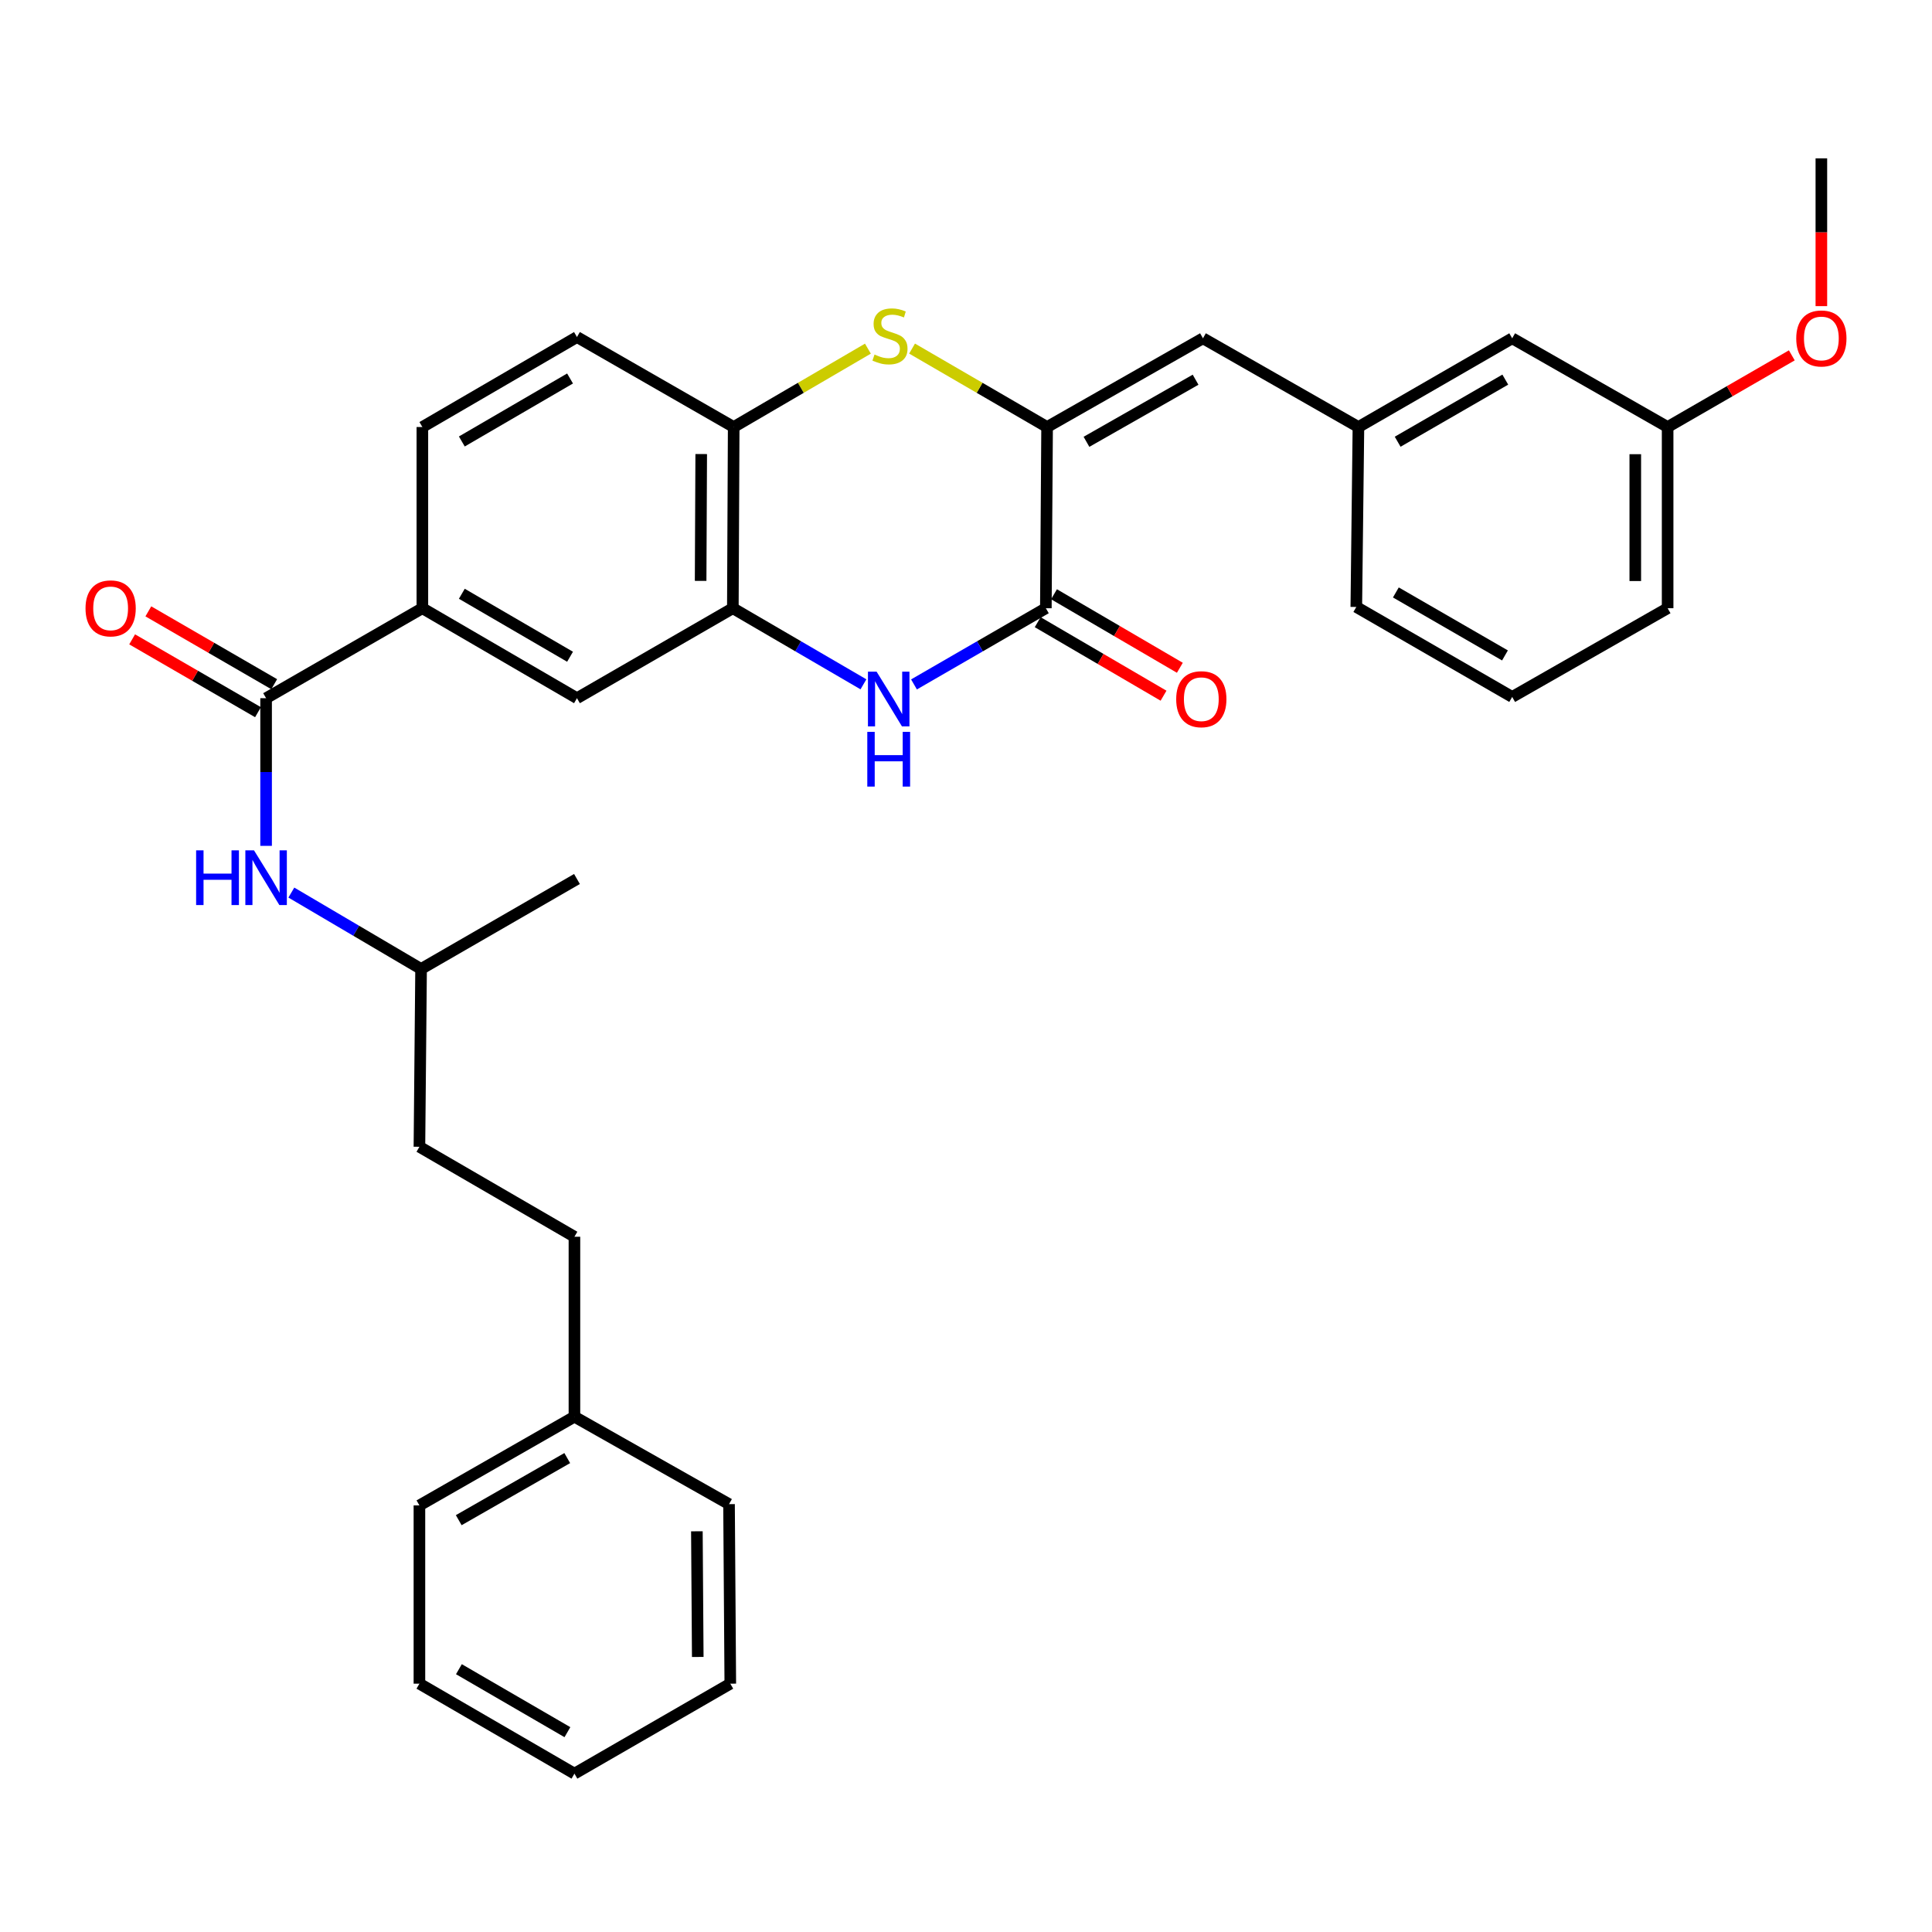 <?xml version='1.0' encoding='iso-8859-1'?>
<svg version='1.1' baseProfile='full'
              xmlns='http://www.w3.org/2000/svg'
                      xmlns:rdkit='http://www.rdkit.org/xml'
                      xmlns:xlink='http://www.w3.org/1999/xlink'
                  xml:space='preserve'
width='1000px' height='1000px' viewBox='0 0 1000 1000'>
<!-- END OF HEADER -->
<rect style='opacity:1.0;fill:#FFFFFF;stroke:none' width='1000' height='1000' x='0' y='0'> </rect>
<path class='bond-0' d='M 541.973,221.026 L 541.331,314.811' style='fill:none;fill-rule:evenodd;stroke:#000000;stroke-width:6px;stroke-linecap:butt;stroke-linejoin:miter;stroke-opacity:1' />
<path class='bond-2' d='M 541.973,221.026 L 507.027,200.728' style='fill:none;fill-rule:evenodd;stroke:#000000;stroke-width:6px;stroke-linecap:butt;stroke-linejoin:miter;stroke-opacity:1' />
<path class='bond-2' d='M 507.027,200.728 L 472.081,180.429' style='fill:none;fill-rule:evenodd;stroke:#CCCC00;stroke-width:6px;stroke-linecap:butt;stroke-linejoin:miter;stroke-opacity:1' />
<path class='bond-6' d='M 541.973,221.026 L 622.653,175.101' style='fill:none;fill-rule:evenodd;stroke:#000000;stroke-width:6px;stroke-linecap:butt;stroke-linejoin:miter;stroke-opacity:1' />
<path class='bond-6' d='M 562.356,228.686 L 618.833,196.538' style='fill:none;fill-rule:evenodd;stroke:#000000;stroke-width:6px;stroke-linecap:butt;stroke-linejoin:miter;stroke-opacity:1' />
<path class='bond-1' d='M 541.331,314.811 L 507.205,334.535' style='fill:none;fill-rule:evenodd;stroke:#000000;stroke-width:6px;stroke-linecap:butt;stroke-linejoin:miter;stroke-opacity:1' />
<path class='bond-1' d='M 507.205,334.535 L 473.079,354.259' style='fill:none;fill-rule:evenodd;stroke:#0000FF;stroke-width:6px;stroke-linecap:butt;stroke-linejoin:miter;stroke-opacity:1' />
<path class='bond-10' d='M 537.108,322.038 L 569.677,341.067' style='fill:none;fill-rule:evenodd;stroke:#000000;stroke-width:6px;stroke-linecap:butt;stroke-linejoin:miter;stroke-opacity:1' />
<path class='bond-10' d='M 569.677,341.067 L 602.245,360.095' style='fill:none;fill-rule:evenodd;stroke:#FF0000;stroke-width:6px;stroke-linecap:butt;stroke-linejoin:miter;stroke-opacity:1' />
<path class='bond-10' d='M 545.553,307.584 L 578.122,326.612' style='fill:none;fill-rule:evenodd;stroke:#000000;stroke-width:6px;stroke-linecap:butt;stroke-linejoin:miter;stroke-opacity:1' />
<path class='bond-10' d='M 578.122,326.612 L 610.69,345.641' style='fill:none;fill-rule:evenodd;stroke:#FF0000;stroke-width:6px;stroke-linecap:butt;stroke-linejoin:miter;stroke-opacity:1' />
<path class='bond-32' d='M 446.916,354.205 L 413.117,334.508' style='fill:none;fill-rule:evenodd;stroke:#0000FF;stroke-width:6px;stroke-linecap:butt;stroke-linejoin:miter;stroke-opacity:1' />
<path class='bond-32' d='M 413.117,334.508 L 379.318,314.811' style='fill:none;fill-rule:evenodd;stroke:#000000;stroke-width:6px;stroke-linecap:butt;stroke-linejoin:miter;stroke-opacity:1' />
<path class='bond-5' d='M 449.228,180.459 L 414.492,200.742' style='fill:none;fill-rule:evenodd;stroke:#CCCC00;stroke-width:6px;stroke-linecap:butt;stroke-linejoin:miter;stroke-opacity:1' />
<path class='bond-5' d='M 414.492,200.742 L 379.755,221.026' style='fill:none;fill-rule:evenodd;stroke:#000000;stroke-width:6px;stroke-linecap:butt;stroke-linejoin:miter;stroke-opacity:1' />
<path class='bond-3' d='M 379.318,314.811 L 379.755,221.026' style='fill:none;fill-rule:evenodd;stroke:#000000;stroke-width:6px;stroke-linecap:butt;stroke-linejoin:miter;stroke-opacity:1' />
<path class='bond-3' d='M 362.643,300.665 L 362.949,235.016' style='fill:none;fill-rule:evenodd;stroke:#000000;stroke-width:6px;stroke-linecap:butt;stroke-linejoin:miter;stroke-opacity:1' />
<path class='bond-9' d='M 379.318,314.811 L 298.638,361.387' style='fill:none;fill-rule:evenodd;stroke:#000000;stroke-width:6px;stroke-linecap:butt;stroke-linejoin:miter;stroke-opacity:1' />
<path class='bond-4' d='M 137.732,361.387 L 218.617,314.811' style='fill:none;fill-rule:evenodd;stroke:#000000;stroke-width:6px;stroke-linecap:butt;stroke-linejoin:miter;stroke-opacity:1' />
<path class='bond-8' d='M 137.732,361.387 L 137.732,399.601' style='fill:none;fill-rule:evenodd;stroke:#000000;stroke-width:6px;stroke-linecap:butt;stroke-linejoin:miter;stroke-opacity:1' />
<path class='bond-8' d='M 137.732,399.601 L 137.732,437.815' style='fill:none;fill-rule:evenodd;stroke:#0000FF;stroke-width:6px;stroke-linecap:butt;stroke-linejoin:miter;stroke-opacity:1' />
<path class='bond-11' d='M 141.925,354.143 L 109.354,335.29' style='fill:none;fill-rule:evenodd;stroke:#000000;stroke-width:6px;stroke-linecap:butt;stroke-linejoin:miter;stroke-opacity:1' />
<path class='bond-11' d='M 109.354,335.29 L 76.782,316.437' style='fill:none;fill-rule:evenodd;stroke:#FF0000;stroke-width:6px;stroke-linecap:butt;stroke-linejoin:miter;stroke-opacity:1' />
<path class='bond-11' d='M 133.539,368.632 L 100.967,349.778' style='fill:none;fill-rule:evenodd;stroke:#000000;stroke-width:6px;stroke-linecap:butt;stroke-linejoin:miter;stroke-opacity:1' />
<path class='bond-11' d='M 100.967,349.778 L 68.396,330.925' style='fill:none;fill-rule:evenodd;stroke:#FF0000;stroke-width:6px;stroke-linecap:butt;stroke-linejoin:miter;stroke-opacity:1' />
<path class='bond-13' d='M 379.755,221.026 L 298.638,174.45' style='fill:none;fill-rule:evenodd;stroke:#000000;stroke-width:6px;stroke-linecap:butt;stroke-linejoin:miter;stroke-opacity:1' />
<path class='bond-12' d='M 622.653,175.101 L 703.12,221.026' style='fill:none;fill-rule:evenodd;stroke:#000000;stroke-width:6px;stroke-linecap:butt;stroke-linejoin:miter;stroke-opacity:1' />
<path class='bond-7' d='M 218.617,314.811 L 218.617,221.026' style='fill:none;fill-rule:evenodd;stroke:#000000;stroke-width:6px;stroke-linecap:butt;stroke-linejoin:miter;stroke-opacity:1' />
<path class='bond-33' d='M 218.617,314.811 L 298.638,361.387' style='fill:none;fill-rule:evenodd;stroke:#000000;stroke-width:6px;stroke-linecap:butt;stroke-linejoin:miter;stroke-opacity:1' />
<path class='bond-33' d='M 239.042,307.329 L 295.056,339.932' style='fill:none;fill-rule:evenodd;stroke:#000000;stroke-width:6px;stroke-linecap:butt;stroke-linejoin:miter;stroke-opacity:1' />
<path class='bond-17' d='M 150.799,461.993 L 184.373,481.764' style='fill:none;fill-rule:evenodd;stroke:#0000FF;stroke-width:6px;stroke-linecap:butt;stroke-linejoin:miter;stroke-opacity:1' />
<path class='bond-17' d='M 184.373,481.764 L 217.948,501.535' style='fill:none;fill-rule:evenodd;stroke:#000000;stroke-width:6px;stroke-linecap:butt;stroke-linejoin:miter;stroke-opacity:1' />
<path class='bond-15' d='M 703.12,221.026 L 782.704,175.101' style='fill:none;fill-rule:evenodd;stroke:#000000;stroke-width:6px;stroke-linecap:butt;stroke-linejoin:miter;stroke-opacity:1' />
<path class='bond-15' d='M 723.425,228.637 L 779.133,196.489' style='fill:none;fill-rule:evenodd;stroke:#000000;stroke-width:6px;stroke-linecap:butt;stroke-linejoin:miter;stroke-opacity:1' />
<path class='bond-23' d='M 703.12,221.026 L 702.023,314.16' style='fill:none;fill-rule:evenodd;stroke:#000000;stroke-width:6px;stroke-linecap:butt;stroke-linejoin:miter;stroke-opacity:1' />
<path class='bond-14' d='M 298.638,174.45 L 218.617,221.026' style='fill:none;fill-rule:evenodd;stroke:#000000;stroke-width:6px;stroke-linecap:butt;stroke-linejoin:miter;stroke-opacity:1' />
<path class='bond-14' d='M 295.056,195.904 L 239.042,228.508' style='fill:none;fill-rule:evenodd;stroke:#000000;stroke-width:6px;stroke-linecap:butt;stroke-linejoin:miter;stroke-opacity:1' />
<path class='bond-16' d='M 782.704,175.101 L 863.161,221.026' style='fill:none;fill-rule:evenodd;stroke:#000000;stroke-width:6px;stroke-linecap:butt;stroke-linejoin:miter;stroke-opacity:1' />
<path class='bond-21' d='M 863.161,221.026 L 895.3,202.478' style='fill:none;fill-rule:evenodd;stroke:#000000;stroke-width:6px;stroke-linecap:butt;stroke-linejoin:miter;stroke-opacity:1' />
<path class='bond-21' d='M 895.3,202.478 L 927.438,183.929' style='fill:none;fill-rule:evenodd;stroke:#FF0000;stroke-width:6px;stroke-linecap:butt;stroke-linejoin:miter;stroke-opacity:1' />
<path class='bond-34' d='M 863.161,221.026 L 863.161,314.811' style='fill:none;fill-rule:evenodd;stroke:#000000;stroke-width:6px;stroke-linecap:butt;stroke-linejoin:miter;stroke-opacity:1' />
<path class='bond-34' d='M 846.42,235.094 L 846.42,300.743' style='fill:none;fill-rule:evenodd;stroke:#000000;stroke-width:6px;stroke-linecap:butt;stroke-linejoin:miter;stroke-opacity:1' />
<path class='bond-19' d='M 217.948,501.535 L 217.092,593.571' style='fill:none;fill-rule:evenodd;stroke:#000000;stroke-width:6px;stroke-linecap:butt;stroke-linejoin:miter;stroke-opacity:1' />
<path class='bond-28' d='M 217.948,501.535 L 298.638,454.968' style='fill:none;fill-rule:evenodd;stroke:#000000;stroke-width:6px;stroke-linecap:butt;stroke-linejoin:miter;stroke-opacity:1' />
<path class='bond-18' d='M 297.326,640.138 L 217.092,593.571' style='fill:none;fill-rule:evenodd;stroke:#000000;stroke-width:6px;stroke-linecap:butt;stroke-linejoin:miter;stroke-opacity:1' />
<path class='bond-20' d='M 297.326,640.138 L 297.326,733.281' style='fill:none;fill-rule:evenodd;stroke:#000000;stroke-width:6px;stroke-linecap:butt;stroke-linejoin:miter;stroke-opacity:1' />
<path class='bond-25' d='M 297.326,733.281 L 217.092,779.197' style='fill:none;fill-rule:evenodd;stroke:#000000;stroke-width:6px;stroke-linecap:butt;stroke-linejoin:miter;stroke-opacity:1' />
<path class='bond-25' d='M 293.606,754.698 L 237.442,786.84' style='fill:none;fill-rule:evenodd;stroke:#000000;stroke-width:6px;stroke-linecap:butt;stroke-linejoin:miter;stroke-opacity:1' />
<path class='bond-26' d='M 297.326,733.281 L 377.347,778.537' style='fill:none;fill-rule:evenodd;stroke:#000000;stroke-width:6px;stroke-linecap:butt;stroke-linejoin:miter;stroke-opacity:1' />
<path class='bond-27' d='M 942.735,158.452 L 942.735,120.21' style='fill:none;fill-rule:evenodd;stroke:#FF0000;stroke-width:6px;stroke-linecap:butt;stroke-linejoin:miter;stroke-opacity:1' />
<path class='bond-27' d='M 942.735,120.21 L 942.735,81.967' style='fill:none;fill-rule:evenodd;stroke:#000000;stroke-width:6px;stroke-linecap:butt;stroke-linejoin:miter;stroke-opacity:1' />
<path class='bond-22' d='M 782.704,360.736 L 702.023,314.16' style='fill:none;fill-rule:evenodd;stroke:#000000;stroke-width:6px;stroke-linecap:butt;stroke-linejoin:miter;stroke-opacity:1' />
<path class='bond-22' d='M 778.971,339.252 L 722.495,306.648' style='fill:none;fill-rule:evenodd;stroke:#000000;stroke-width:6px;stroke-linecap:butt;stroke-linejoin:miter;stroke-opacity:1' />
<path class='bond-24' d='M 782.704,360.736 L 863.161,314.811' style='fill:none;fill-rule:evenodd;stroke:#000000;stroke-width:6px;stroke-linecap:butt;stroke-linejoin:miter;stroke-opacity:1' />
<path class='bond-30' d='M 217.092,779.197 L 217.092,871.466' style='fill:none;fill-rule:evenodd;stroke:#000000;stroke-width:6px;stroke-linecap:butt;stroke-linejoin:miter;stroke-opacity:1' />
<path class='bond-29' d='M 377.347,778.537 L 377.998,871.466' style='fill:none;fill-rule:evenodd;stroke:#000000;stroke-width:6px;stroke-linecap:butt;stroke-linejoin:miter;stroke-opacity:1' />
<path class='bond-29' d='M 360.704,792.594 L 361.16,857.644' style='fill:none;fill-rule:evenodd;stroke:#000000;stroke-width:6px;stroke-linecap:butt;stroke-linejoin:miter;stroke-opacity:1' />
<path class='bond-31' d='M 377.998,871.466 L 297.326,918.033' style='fill:none;fill-rule:evenodd;stroke:#000000;stroke-width:6px;stroke-linecap:butt;stroke-linejoin:miter;stroke-opacity:1' />
<path class='bond-35' d='M 217.092,871.466 L 297.326,918.033' style='fill:none;fill-rule:evenodd;stroke:#000000;stroke-width:6px;stroke-linecap:butt;stroke-linejoin:miter;stroke-opacity:1' />
<path class='bond-35' d='M 237.53,863.973 L 293.694,896.569' style='fill:none;fill-rule:evenodd;stroke:#000000;stroke-width:6px;stroke-linecap:butt;stroke-linejoin:miter;stroke-opacity:1' />
<path  class='atom-2' d='M 453.73 347.664
L 463.01 362.664
Q 463.93 364.144, 465.41 366.824
Q 466.89 369.504, 466.97 369.664
L 466.97 347.664
L 470.73 347.664
L 470.73 375.984
L 466.85 375.984
L 456.89 359.584
Q 455.73 357.664, 454.49 355.464
Q 453.29 353.264, 452.93 352.584
L 452.93 375.984
L 449.25 375.984
L 449.25 347.664
L 453.73 347.664
' fill='#0000FF'/>
<path  class='atom-2' d='M 448.91 378.816
L 452.75 378.816
L 452.75 390.856
L 467.23 390.856
L 467.23 378.816
L 471.07 378.816
L 471.07 407.136
L 467.23 407.136
L 467.23 394.056
L 452.75 394.056
L 452.75 407.136
L 448.91 407.136
L 448.91 378.816
' fill='#0000FF'/>
<path  class='atom-3' d='M 452.65 183.509
Q 452.97 183.629, 454.29 184.189
Q 455.61 184.749, 457.05 185.109
Q 458.53 185.429, 459.97 185.429
Q 462.65 185.429, 464.21 184.149
Q 465.77 182.829, 465.77 180.549
Q 465.77 178.989, 464.97 178.029
Q 464.21 177.069, 463.01 176.549
Q 461.81 176.029, 459.81 175.429
Q 457.29 174.669, 455.77 173.949
Q 454.29 173.229, 453.21 171.709
Q 452.17 170.189, 452.17 167.629
Q 452.17 164.069, 454.57 161.869
Q 457.01 159.669, 461.81 159.669
Q 465.09 159.669, 468.81 161.229
L 467.89 164.309
Q 464.49 162.909, 461.93 162.909
Q 459.17 162.909, 457.65 164.069
Q 456.13 165.189, 456.17 167.149
Q 456.17 168.669, 456.93 169.589
Q 457.73 170.509, 458.85 171.029
Q 460.01 171.549, 461.93 172.149
Q 464.49 172.949, 466.01 173.749
Q 467.53 174.549, 468.61 176.189
Q 469.73 177.789, 469.73 180.549
Q 469.73 184.469, 467.09 186.589
Q 464.49 188.669, 460.13 188.669
Q 457.61 188.669, 455.69 188.109
Q 453.81 187.589, 451.57 186.669
L 452.65 183.509
' fill='#CCCC00'/>
<path  class='atom-9' d='M 101.512 440.138
L 105.352 440.138
L 105.352 452.178
L 119.832 452.178
L 119.832 440.138
L 123.672 440.138
L 123.672 468.458
L 119.832 468.458
L 119.832 455.378
L 105.352 455.378
L 105.352 468.458
L 101.512 468.458
L 101.512 440.138
' fill='#0000FF'/>
<path  class='atom-9' d='M 131.472 440.138
L 140.752 455.138
Q 141.672 456.618, 143.152 459.298
Q 144.632 461.978, 144.712 462.138
L 144.712 440.138
L 148.472 440.138
L 148.472 468.458
L 144.592 468.458
L 134.632 452.058
Q 133.472 450.138, 132.232 447.938
Q 131.032 445.738, 130.672 445.058
L 130.672 468.458
L 126.992 468.458
L 126.992 440.138
L 131.472 440.138
' fill='#0000FF'/>
<path  class='atom-11' d='M 608.798 361.904
Q 608.798 355.104, 612.158 351.304
Q 615.518 347.504, 621.798 347.504
Q 628.078 347.504, 631.438 351.304
Q 634.798 355.104, 634.798 361.904
Q 634.798 368.784, 631.398 372.704
Q 627.998 376.584, 621.798 376.584
Q 615.558 376.584, 612.158 372.704
Q 608.798 368.824, 608.798 361.904
M 621.798 373.384
Q 626.118 373.384, 628.438 370.504
Q 630.798 367.584, 630.798 361.904
Q 630.798 356.344, 628.438 353.544
Q 626.118 350.704, 621.798 350.704
Q 617.478 350.704, 615.118 353.504
Q 612.798 356.304, 612.798 361.904
Q 612.798 367.624, 615.118 370.504
Q 617.478 373.384, 621.798 373.384
' fill='#FF0000'/>
<path  class='atom-12' d='M 44.265 314.891
Q 44.265 308.091, 47.625 304.291
Q 50.985 300.491, 57.265 300.491
Q 63.545 300.491, 66.905 304.291
Q 70.265 308.091, 70.265 314.891
Q 70.265 321.771, 66.865 325.691
Q 63.465 329.571, 57.265 329.571
Q 51.025 329.571, 47.625 325.691
Q 44.265 321.811, 44.265 314.891
M 57.265 326.371
Q 61.585 326.371, 63.905 323.491
Q 66.265 320.571, 66.265 314.891
Q 66.265 309.331, 63.905 306.531
Q 61.585 303.691, 57.265 303.691
Q 52.945 303.691, 50.585 306.491
Q 48.265 309.291, 48.265 314.891
Q 48.265 320.611, 50.585 323.491
Q 52.945 326.371, 57.265 326.371
' fill='#FF0000'/>
<path  class='atom-22' d='M 929.735 175.181
Q 929.735 168.381, 933.095 164.581
Q 936.455 160.781, 942.735 160.781
Q 949.015 160.781, 952.375 164.581
Q 955.735 168.381, 955.735 175.181
Q 955.735 182.061, 952.335 185.981
Q 948.935 189.861, 942.735 189.861
Q 936.495 189.861, 933.095 185.981
Q 929.735 182.101, 929.735 175.181
M 942.735 186.661
Q 947.055 186.661, 949.375 183.781
Q 951.735 180.861, 951.735 175.181
Q 951.735 169.621, 949.375 166.821
Q 947.055 163.981, 942.735 163.981
Q 938.415 163.981, 936.055 166.781
Q 933.735 169.581, 933.735 175.181
Q 933.735 180.901, 936.055 183.781
Q 938.415 186.661, 942.735 186.661
' fill='#FF0000'/>
</svg>

